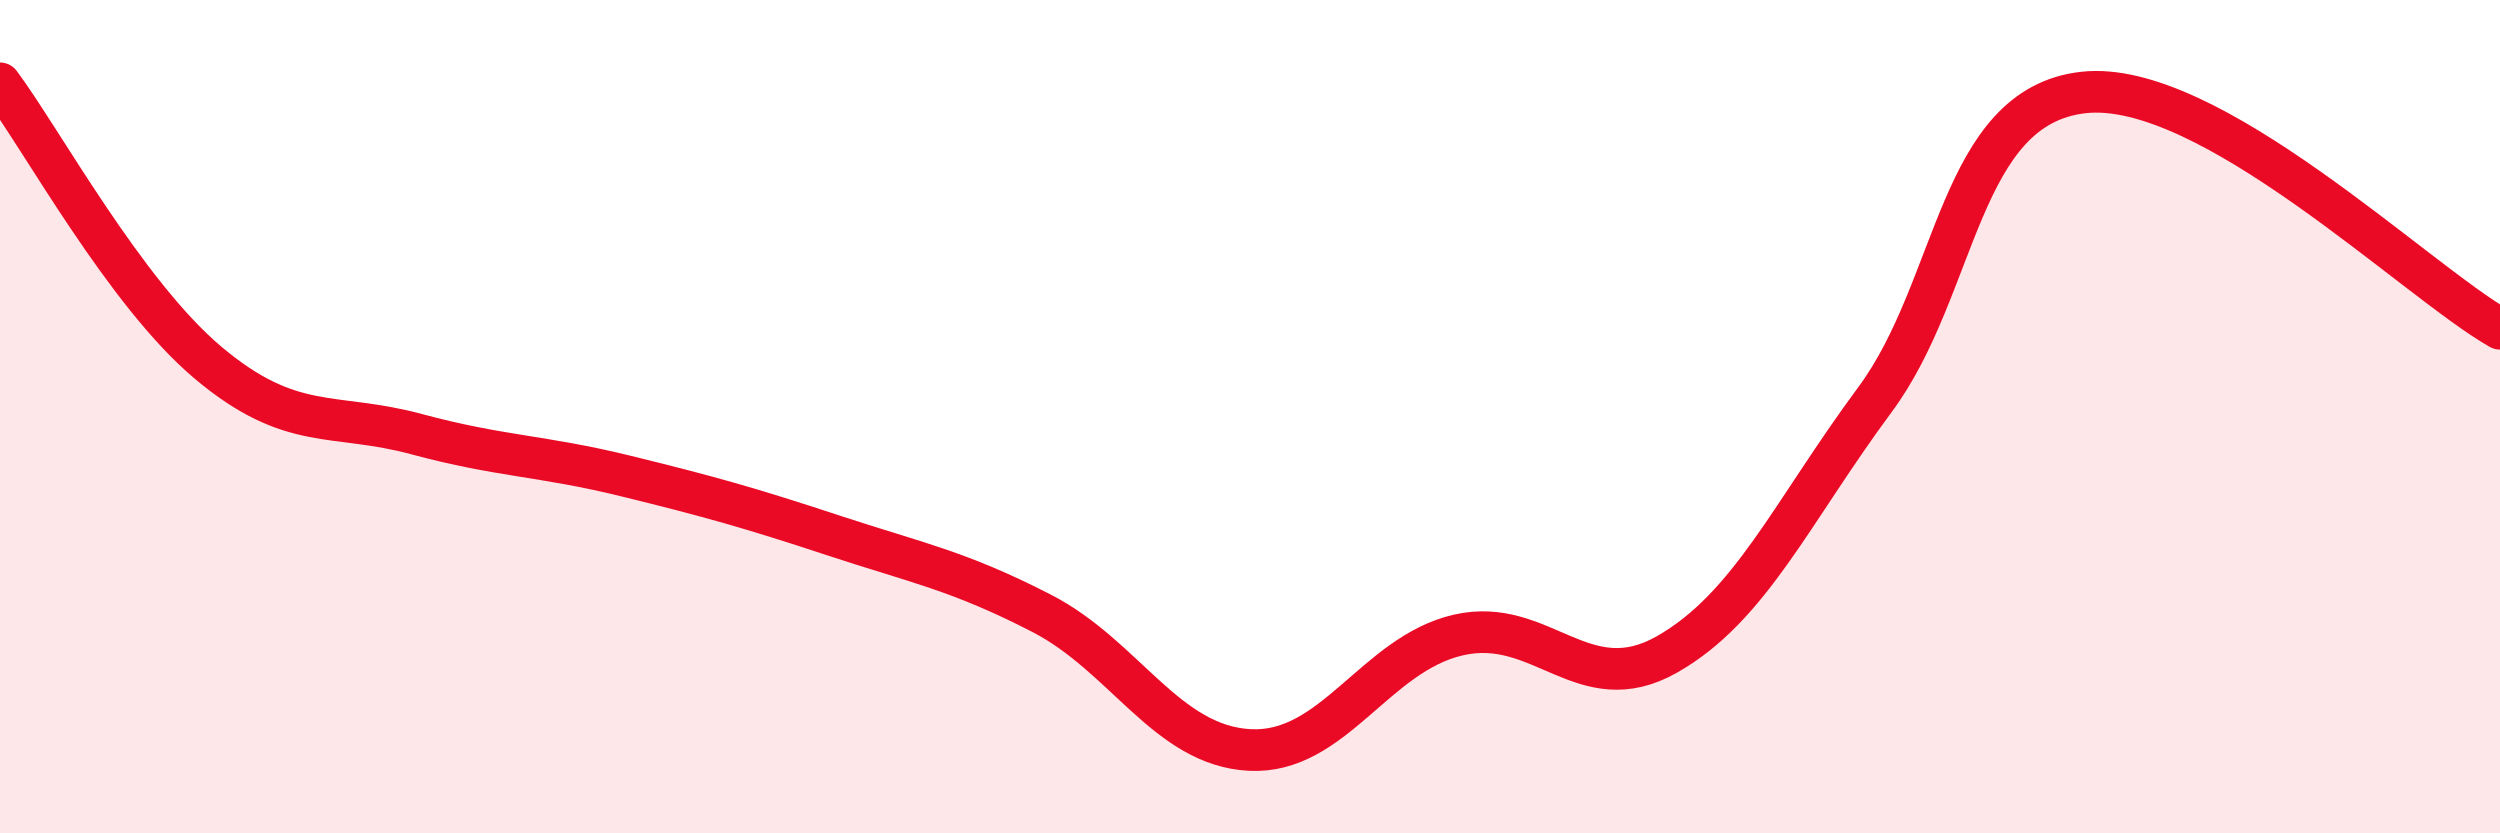 
    <svg width="60" height="20" viewBox="0 0 60 20" xmlns="http://www.w3.org/2000/svg">
      <path
        d="M 0,2 C 1,3.34 3,7.03 5,8.71 C 7,10.39 8,9.88 10,10.42 C 12,10.96 13,10.93 15,11.42 C 17,11.91 18,12.19 20,12.85 C 22,13.51 23,13.69 25,14.72 C 27,15.75 28,17.9 30,18 C 32,18.1 33,15.7 35,15.24 C 37,14.78 38,16.84 40,15.71 C 42,14.58 43,12.29 45,9.59 C 47,6.89 47,2.56 50,2.22 C 53,1.88 58,6.76 60,7.89L60 20L0 20Z"
        fill="#EB0A25"
        opacity="0.1"
        stroke-linecap="round"
        stroke-linejoin="round"
      />
      <path
        d="M 0,2 C 1,3.34 3,7.03 5,8.71 C 7,10.39 8,9.88 10,10.42 C 12,10.96 13,10.93 15,11.42 C 17,11.91 18,12.19 20,12.85 C 22,13.51 23,13.69 25,14.72 C 27,15.75 28,17.9 30,18 C 32,18.1 33,15.7 35,15.24 C 37,14.78 38,16.84 40,15.71 C 42,14.58 43,12.29 45,9.59 C 47,6.89 47,2.56 50,2.22 C 53,1.88 58,6.76 60,7.89"
        stroke="#EB0A25"
        stroke-width="1"
        fill="none"
        stroke-linecap="round"
        stroke-linejoin="round"
      />
    </svg>
  